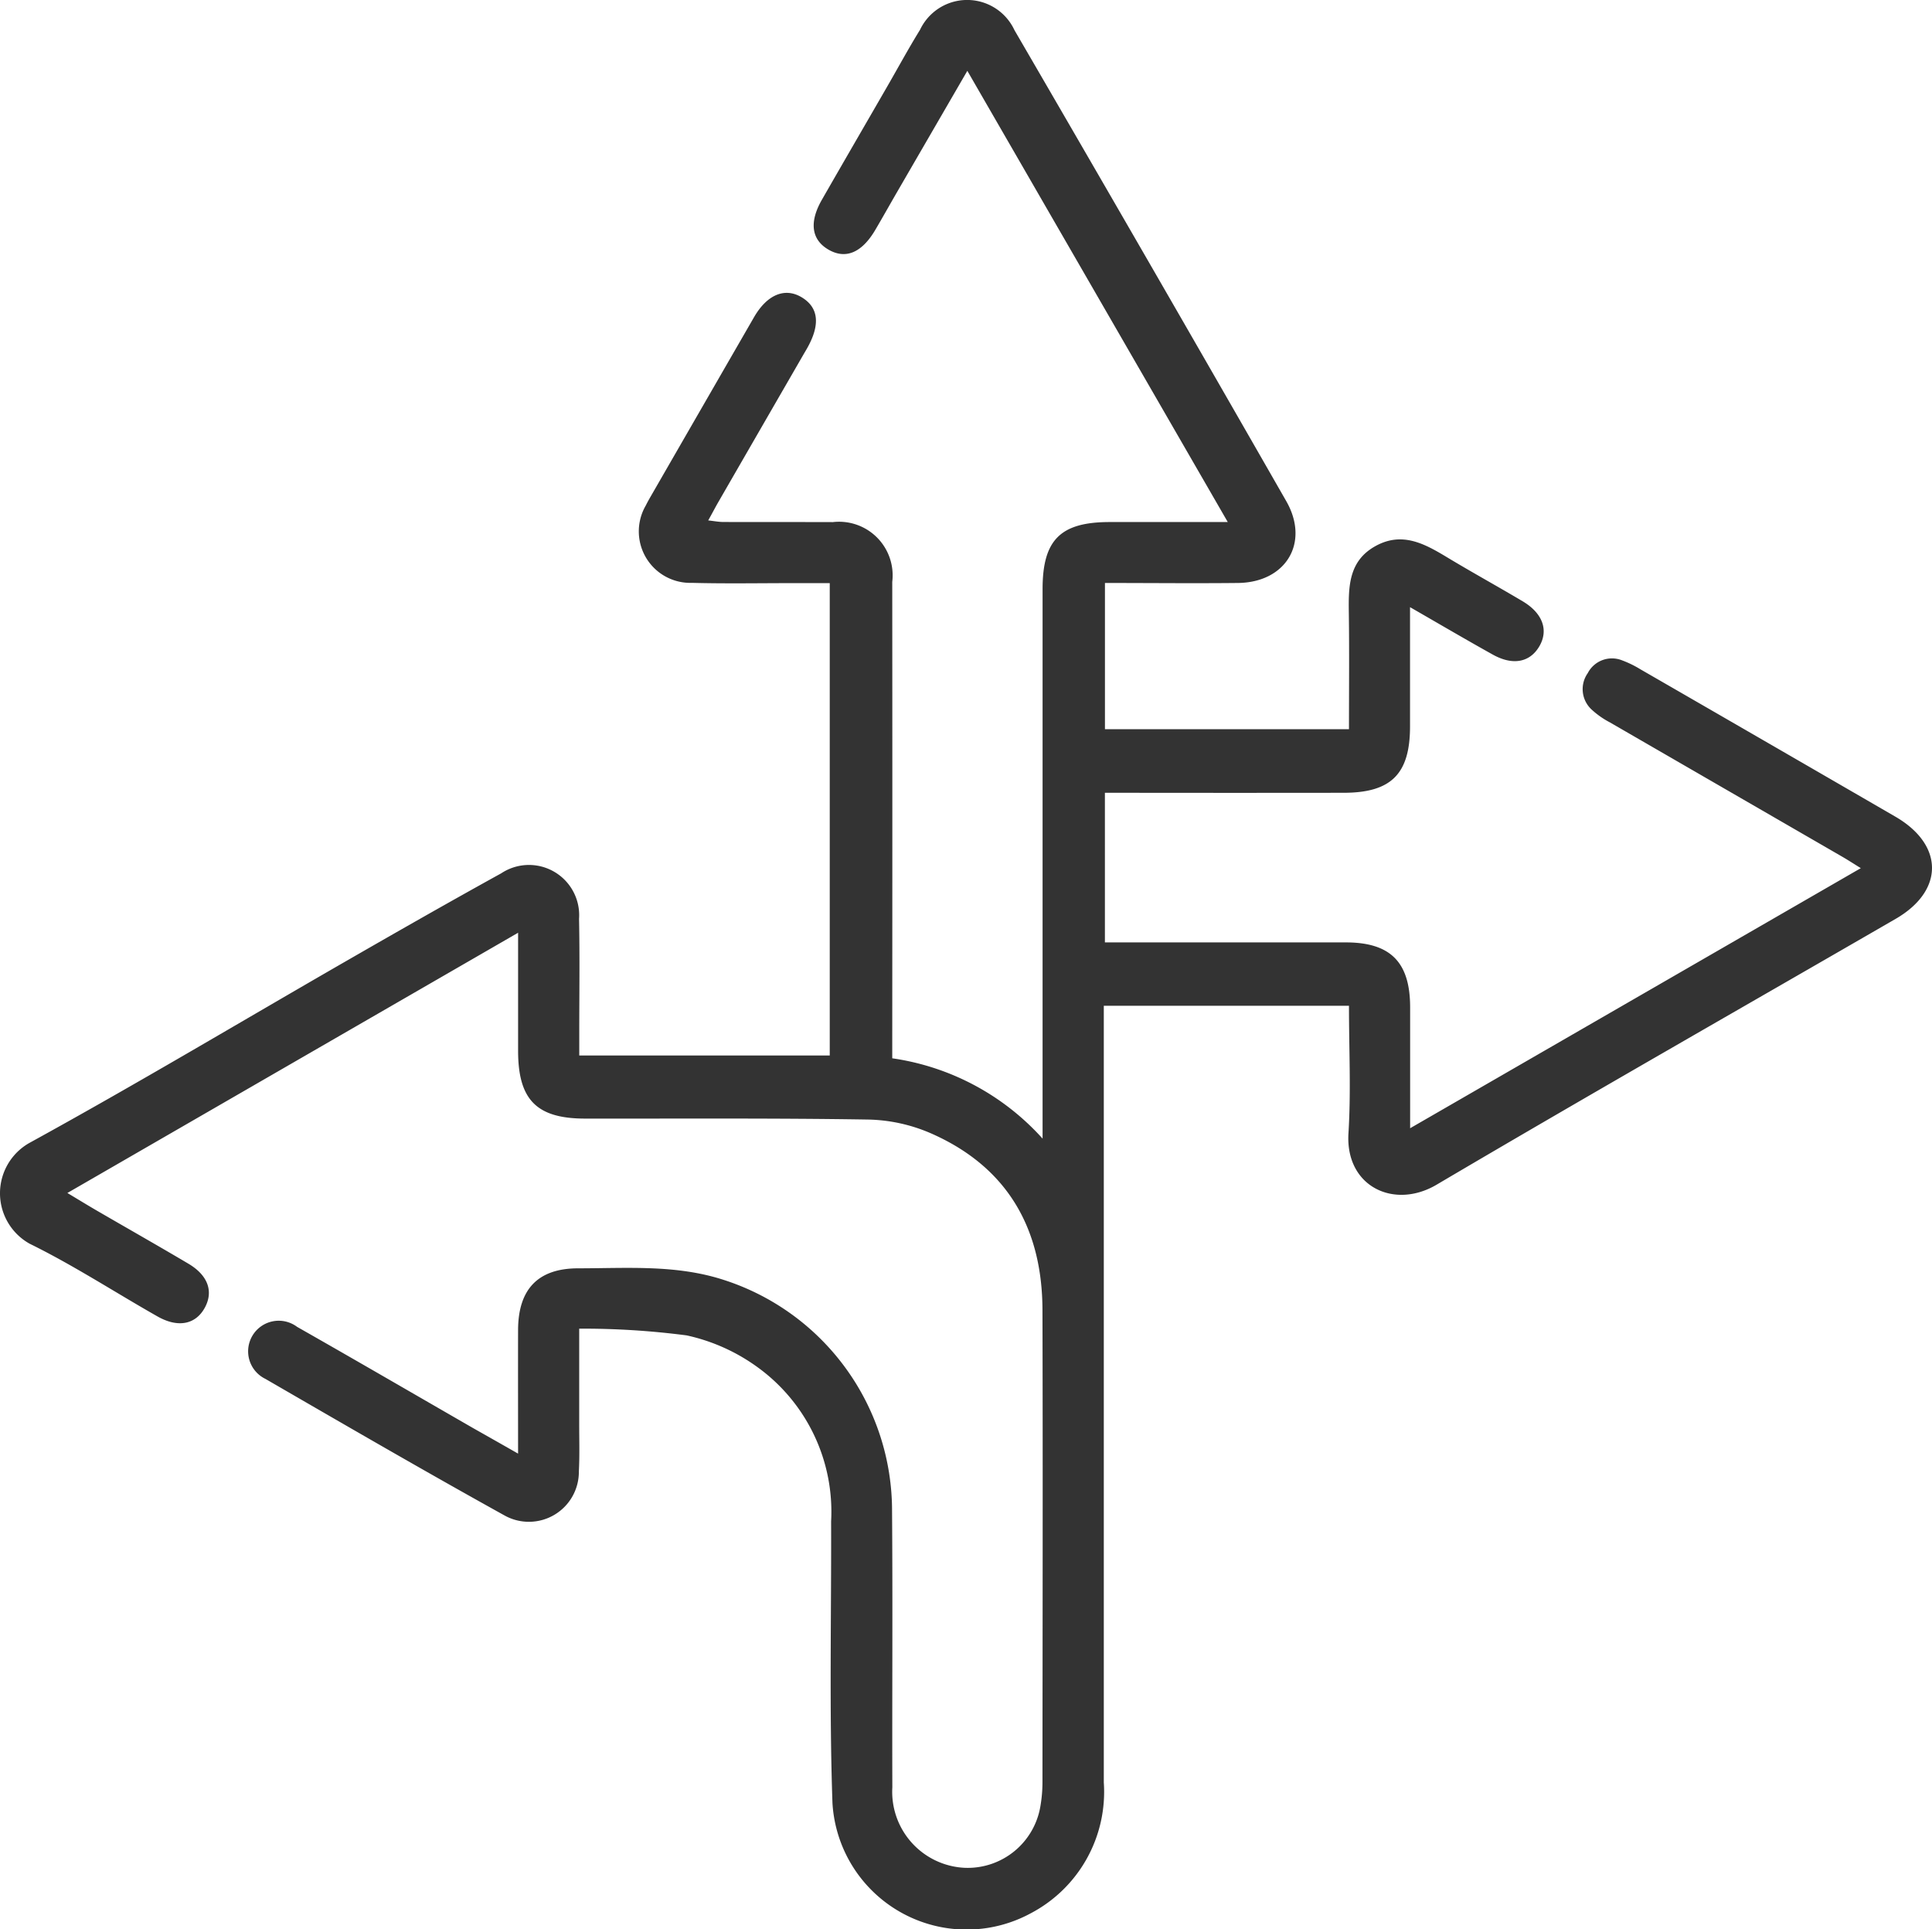 <svg xmlns="http://www.w3.org/2000/svg" width="97.547" height="97.407" viewBox="0 0 97.547 97.407">
  <g id="Groupe_12427" data-name="Groupe 12427" transform="translate(-518.847 41.231)">
    <path id="Tracé_8081" data-name="Tracé 8081" d="M545.005,32.159c0-2.194-.005-4.221,0-6.247.007-2.047,1-3.1,3.011-3.108,2.473,0,4.967-.2,7.38.587a12.246,12.246,0,0,1,8.491,11.684c.036,4.644,0,9.289.014,13.933a3.842,3.842,0,0,0,3.681,4.064,3.722,3.722,0,0,0,3.791-3.089,7.106,7.106,0,0,0,.108-1.232c.006-7.953.022-15.905,0-23.858-.013-4.134-1.795-7.227-5.648-8.912a8.355,8.355,0,0,0-3.13-.688c-4.769-.077-9.541-.042-14.312-.049-2.448,0-3.383-.948-3.385-3.416,0-1.931,0-3.862,0-5.967L522.249,19c.554.332,1.018.617,1.489.891,1.539.893,3.087,1.771,4.618,2.677.992.587,1.279,1.4.834,2.22-.46.849-1.348,1.036-2.39.445-2.156-1.222-4.241-2.585-6.461-3.674a2.917,2.917,0,0,1-.015-5.082c5.43-2.981,10.748-6.164,16.119-9.254,2.561-1.473,5.127-2.937,7.714-4.364a2.535,2.535,0,0,1,3.926,2.3c.04,1.94.01,3.881.011,5.821,0,.341,0,.682,0,1.079h12.647V-11.79h-1.9c-1.686,0-3.372.031-5.057-.014a2.6,2.6,0,0,1-2.329-3.909c.112-.228.243-.447.369-.667q2.546-4.42,5.094-8.837c.661-1.143,1.557-1.51,2.4-1.008.866.517.958,1.384.275,2.587-.063.111-.129.219-.192.329q-2.145,3.715-4.288,7.431c-.157.272-.3.551-.508.922.3.032.529.078.758.079,1.845.006,3.689,0,5.534.006a2.706,2.706,0,0,1,3,3.016q.009,11.452,0,22.9V12.2a12.626,12.626,0,0,1,7.59,4.055V14.949q0-13.218,0-26.436c0-2.486.9-3.385,3.385-3.387h5.965L567.688-37.655c-1.238,2.136-2.395,4.13-3.55,6.124-.366.632-.723,1.271-1.093,1.9-.689,1.173-1.517,1.512-2.392.989-.837-.5-.955-1.377-.311-2.5,1.089-1.9,2.193-3.8,3.289-5.7.556-.963,1.086-1.942,1.67-2.888a2.633,2.633,0,0,1,4.766.021q6.9,11.868,13.723,23.779c1.2,2.1-.017,4.106-2.44,4.132-2.219.024-4.438,0-6.714,0v7.382h12.321c0-1.963.02-3.9-.007-5.827-.018-1.336-.034-2.654,1.345-3.418,1.357-.752,2.5-.107,3.641.582,1.252.754,2.534,1.458,3.79,2.205,1.026.61,1.324,1.479.827,2.3-.48.79-1.332.951-2.335.392-1.352-.753-2.686-1.537-4.178-2.395,0,2.11,0,4.065,0,6.02,0,2.4-.947,3.349-3.349,3.352q-5.486.007-10.973,0h-1.084V6.349h1q5.582,0,11.164,0c2.258,0,3.243,1,3.247,3.267,0,1.971,0,3.943,0,6.115L612.8,2.6c-.369-.228-.653-.413-.945-.582q-5.859-3.387-11.718-6.774a4.281,4.281,0,0,1-.931-.653,1.4,1.4,0,0,1-.193-1.837,1.375,1.375,0,0,1,1.721-.65,5.3,5.3,0,0,1,.939.457Q608.108-3.729,614.544,0c2.46,1.426,2.468,3.742.014,5.161-7.729,4.469-15.489,8.887-23.179,13.422-2.15,1.268-4.615.088-4.448-2.6.132-2.115.026-4.246.026-6.434H574.578v1.132q0,19.04,0,38.079a6.921,6.921,0,0,1-3.7,6.613,6.786,6.786,0,0,1-10-5.575c-.164-4.734-.053-9.478-.068-14.218a9,9,0,0,0-3.694-7.769,9.536,9.536,0,0,0-3.6-1.621,40.37,40.37,0,0,0-5.425-.34c0,1.724,0,3.273,0,4.822,0,.8.025,1.592-.017,2.385a2.523,2.523,0,0,1-3.746,2.228c-4.057-2.248-8.068-4.577-12.082-6.9a1.545,1.545,0,1,1,1.6-2.627c2.983,1.695,5.948,3.419,8.921,5.131C543.45,31.275,544.139,31.665,545.005,32.159Z" fill="#333"/>
  </g>
</svg>
